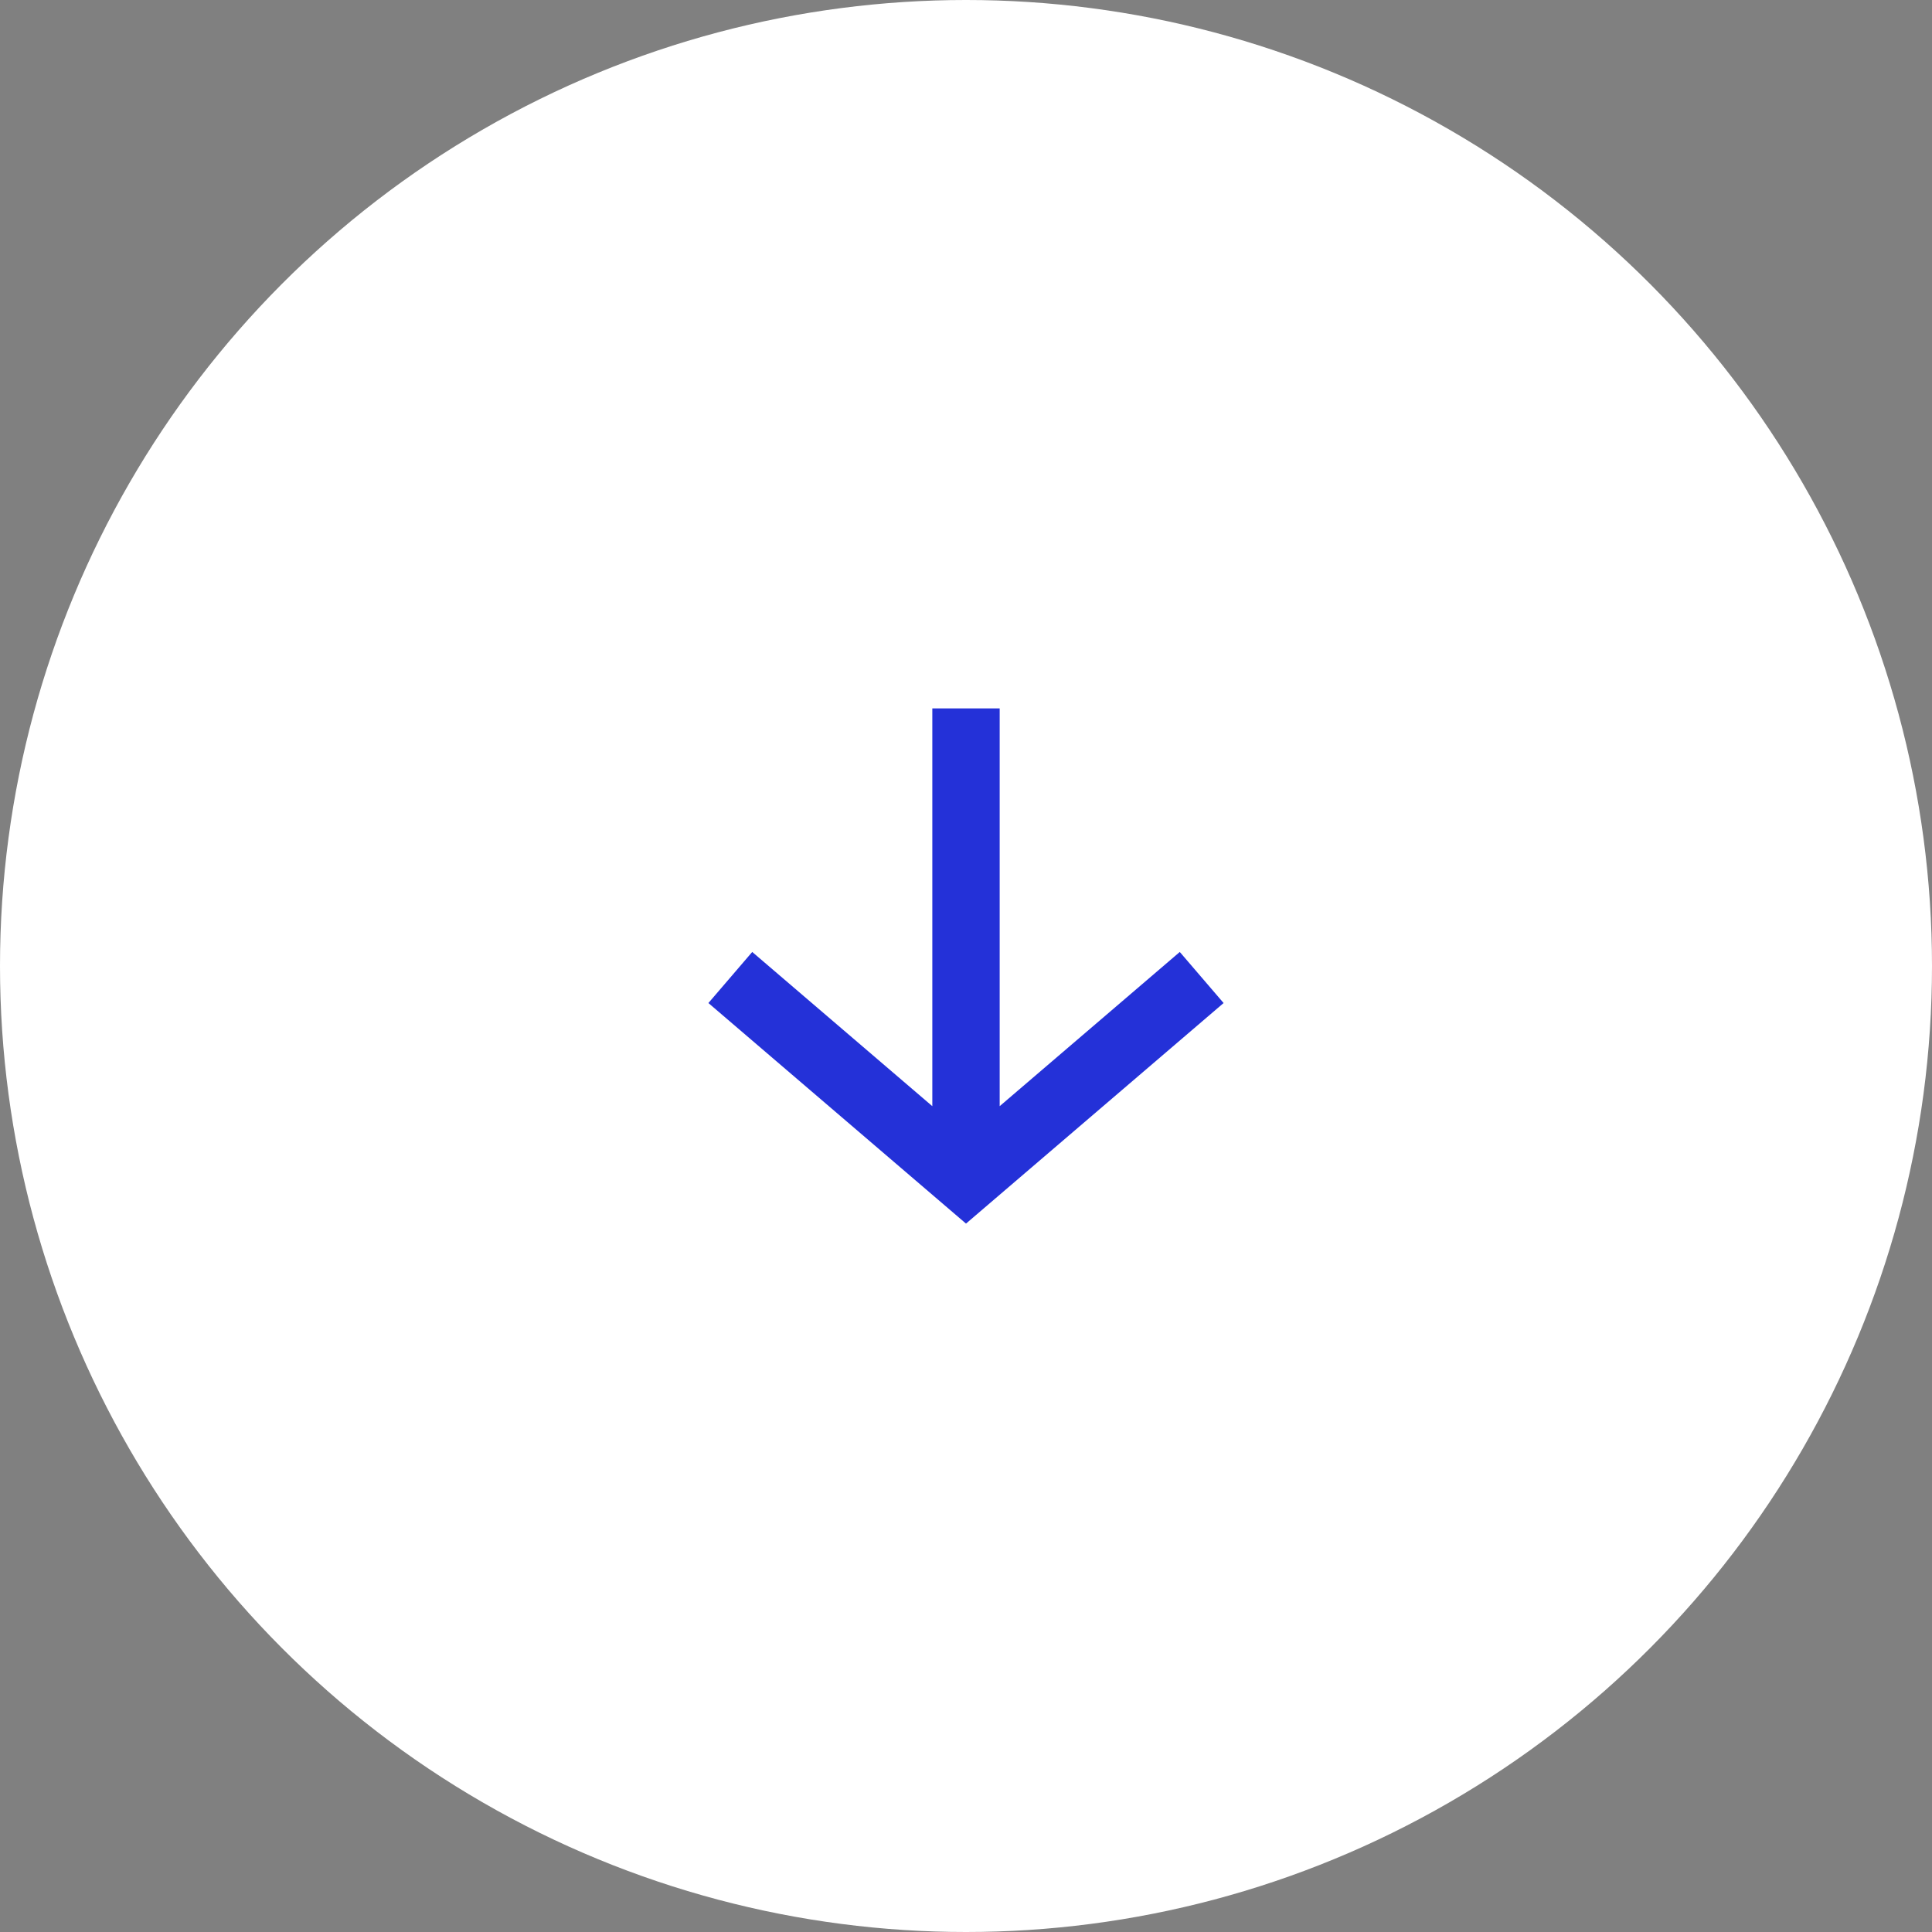<?xml version="1.0" encoding="UTF-8"?> <svg xmlns="http://www.w3.org/2000/svg" width="60" height="60" viewBox="0 0 60 60" fill="none"><rect x="0" y="0" width="60" height="60" fill="#808080" stroke="none"/> <circle cx="30" cy="30" r="30" fill="white"></circle> <path fill-rule="evenodd" clip-rule="evenodd" d="M28.954 34.353V22H31.046V34.353L36.639 29.564L38 31.15L30 38L22 31.15L23.361 29.564L28.954 34.353Z" fill="#2431D8"></path> </svg> 